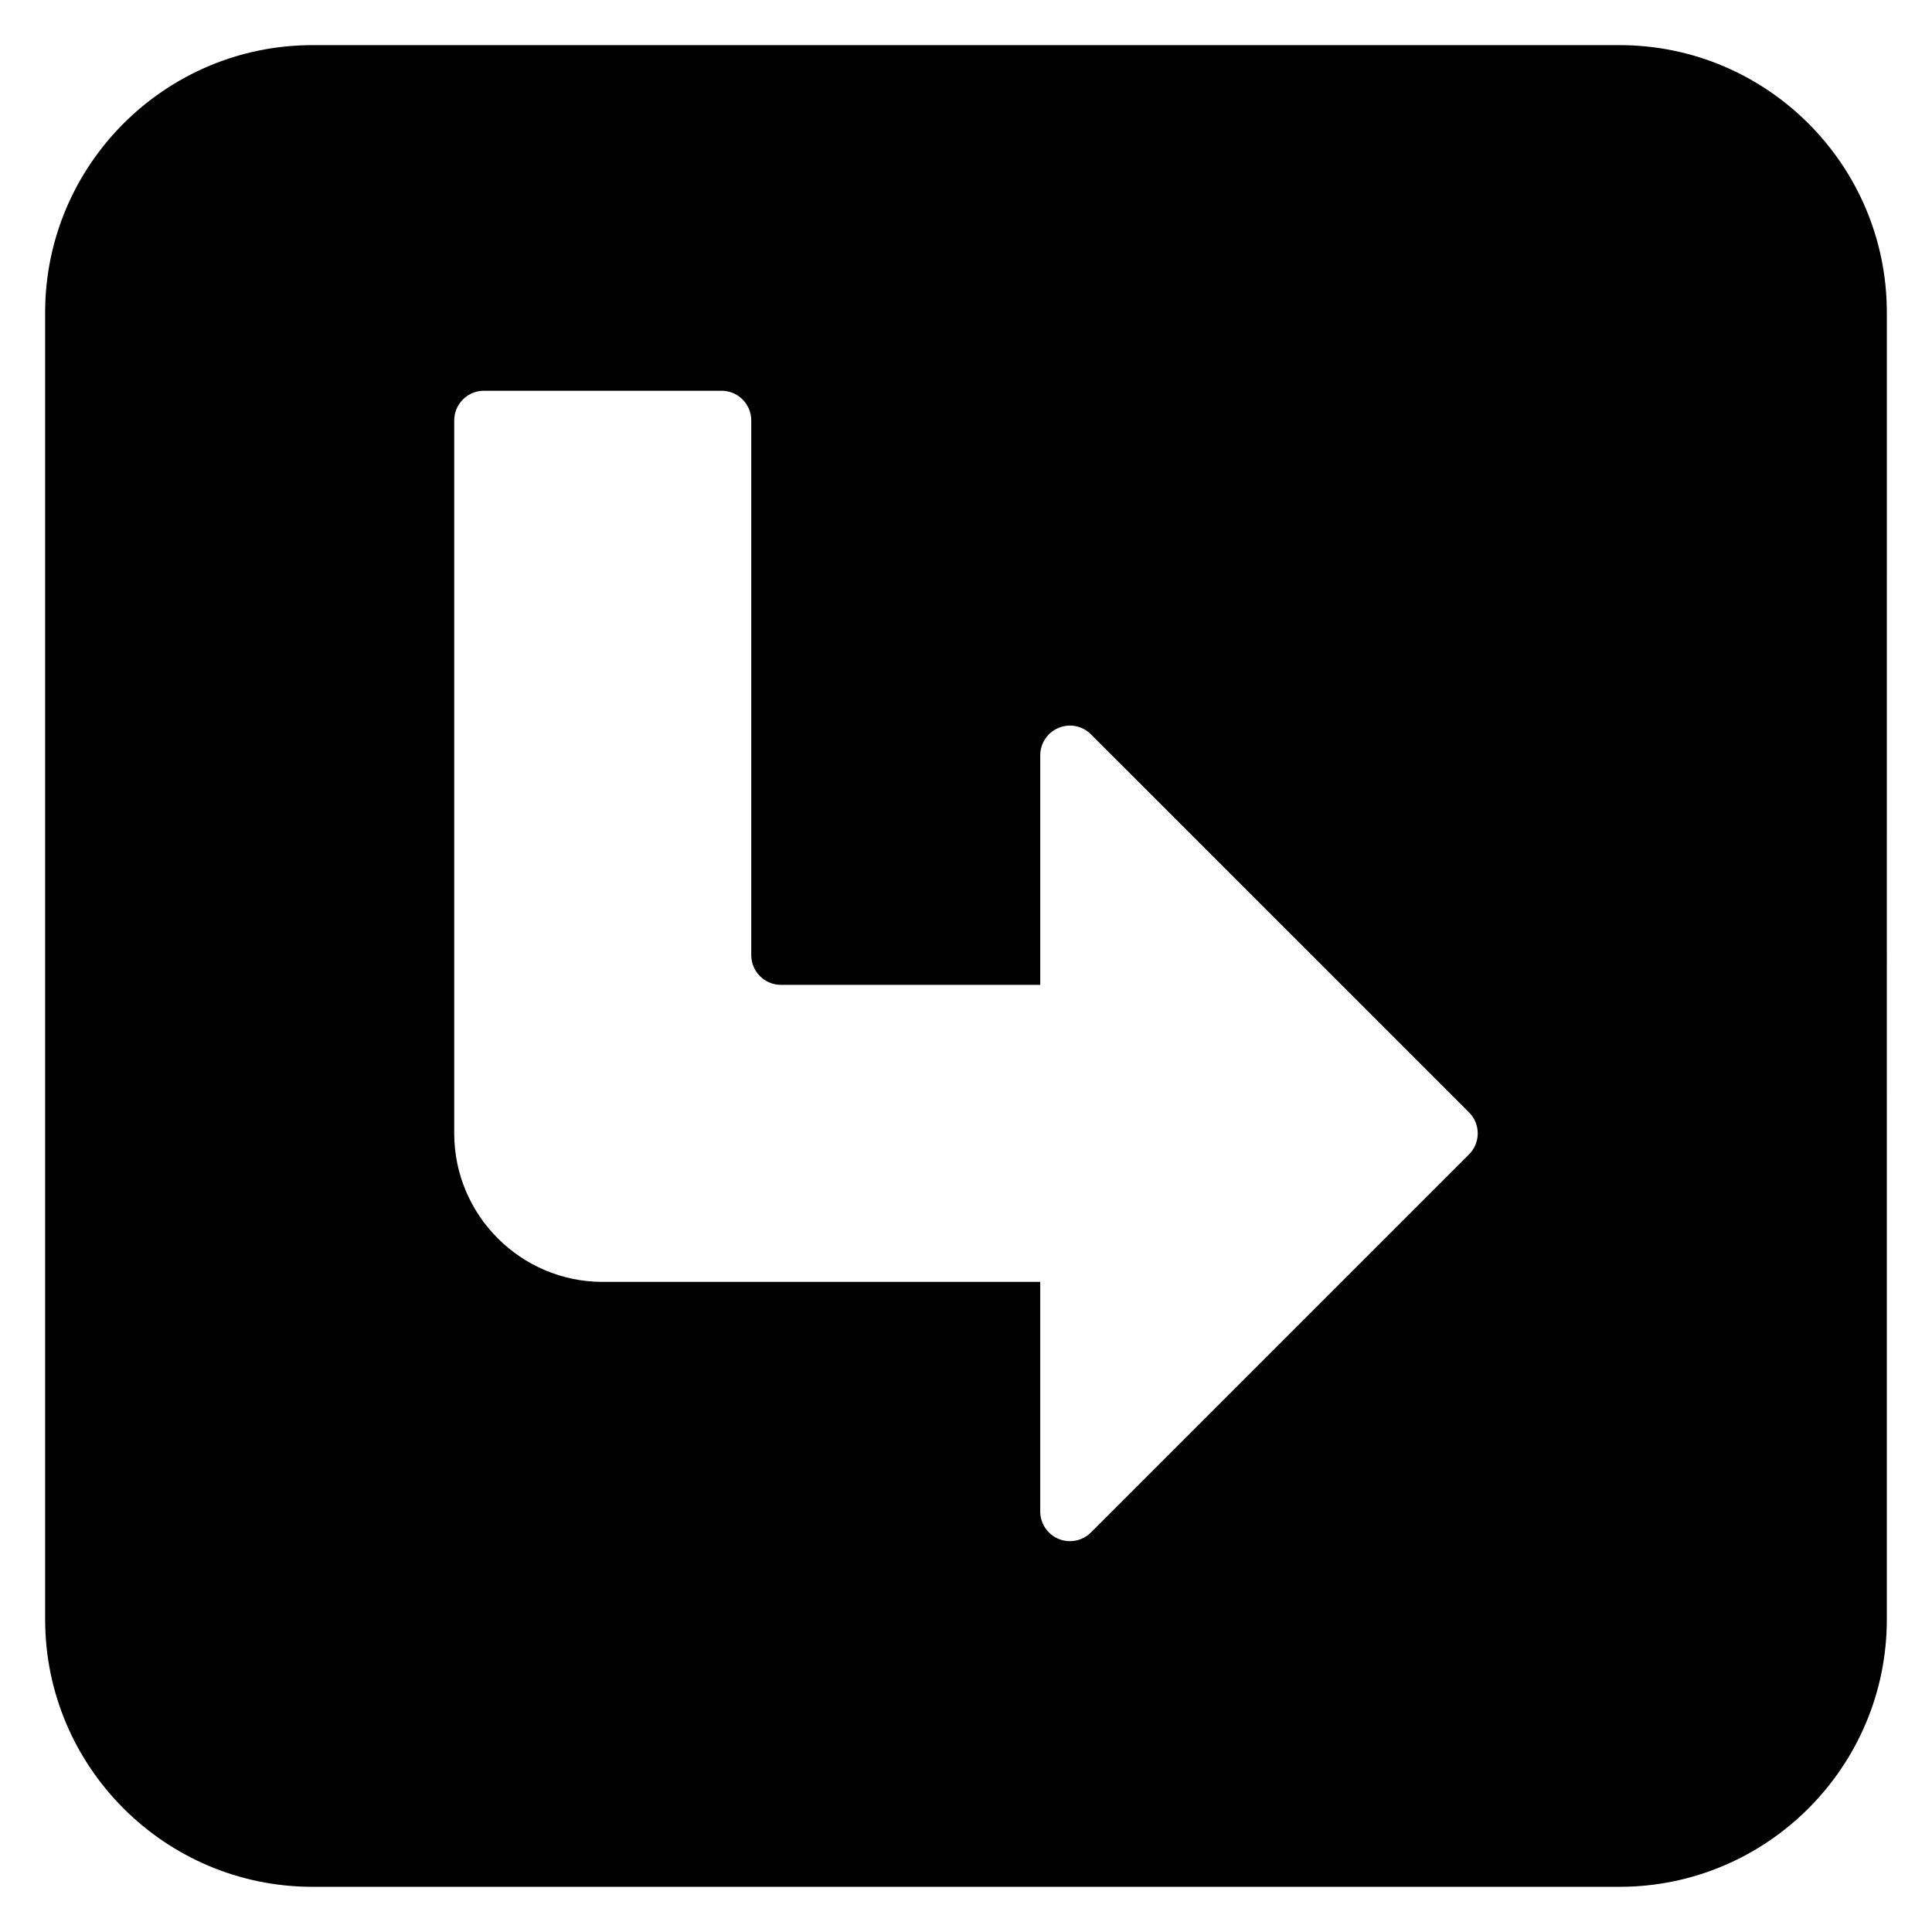 <?xml version="1.0" encoding="UTF-8"?>
<!-- Uploaded to: ICON Repo, www.iconrepo.com, Generator: ICON Repo Mixer Tools -->
<svg fill="#000000" width="800px" height="800px" version="1.1" viewBox="144 144 512 512" xmlns="http://www.w3.org/2000/svg">
 <path d="m573.18 155.96h-346.37c-39.062 0-70.848 31.785-70.848 70.848v346.37c0 39.062 31.785 70.848 70.848 70.848h346.37c39.062 0 70.848-31.785 70.848-70.848l0.004-346.37c0-39.062-31.785-70.848-70.848-70.848zm-39.871 293.96-100.2 100.2c-1.508 1.508-3.519 2.305-5.566 2.305-1.016 0-2.039-0.191-3.012-0.602-2.941-1.211-4.859-4.086-4.859-7.269v-60.84h-115.94c-21.703 0-39.359-17.66-39.359-39.359v-188.93c0-4.352 3.523-7.871 7.871-7.871h62.977c4.348 0 7.871 3.519 7.871 7.871v141.7c0 4.344 3.531 7.871 7.871 7.871l68.711 0.004v-60.832c0-3.184 1.918-6.059 4.859-7.273 2.945-1.23 6.328-0.547 8.578 1.707l100.2 100.19c1.477 1.477 2.305 3.477 2.305 5.566 0 2.09-0.828 4.09-2.305 5.566z"/>
</svg>
